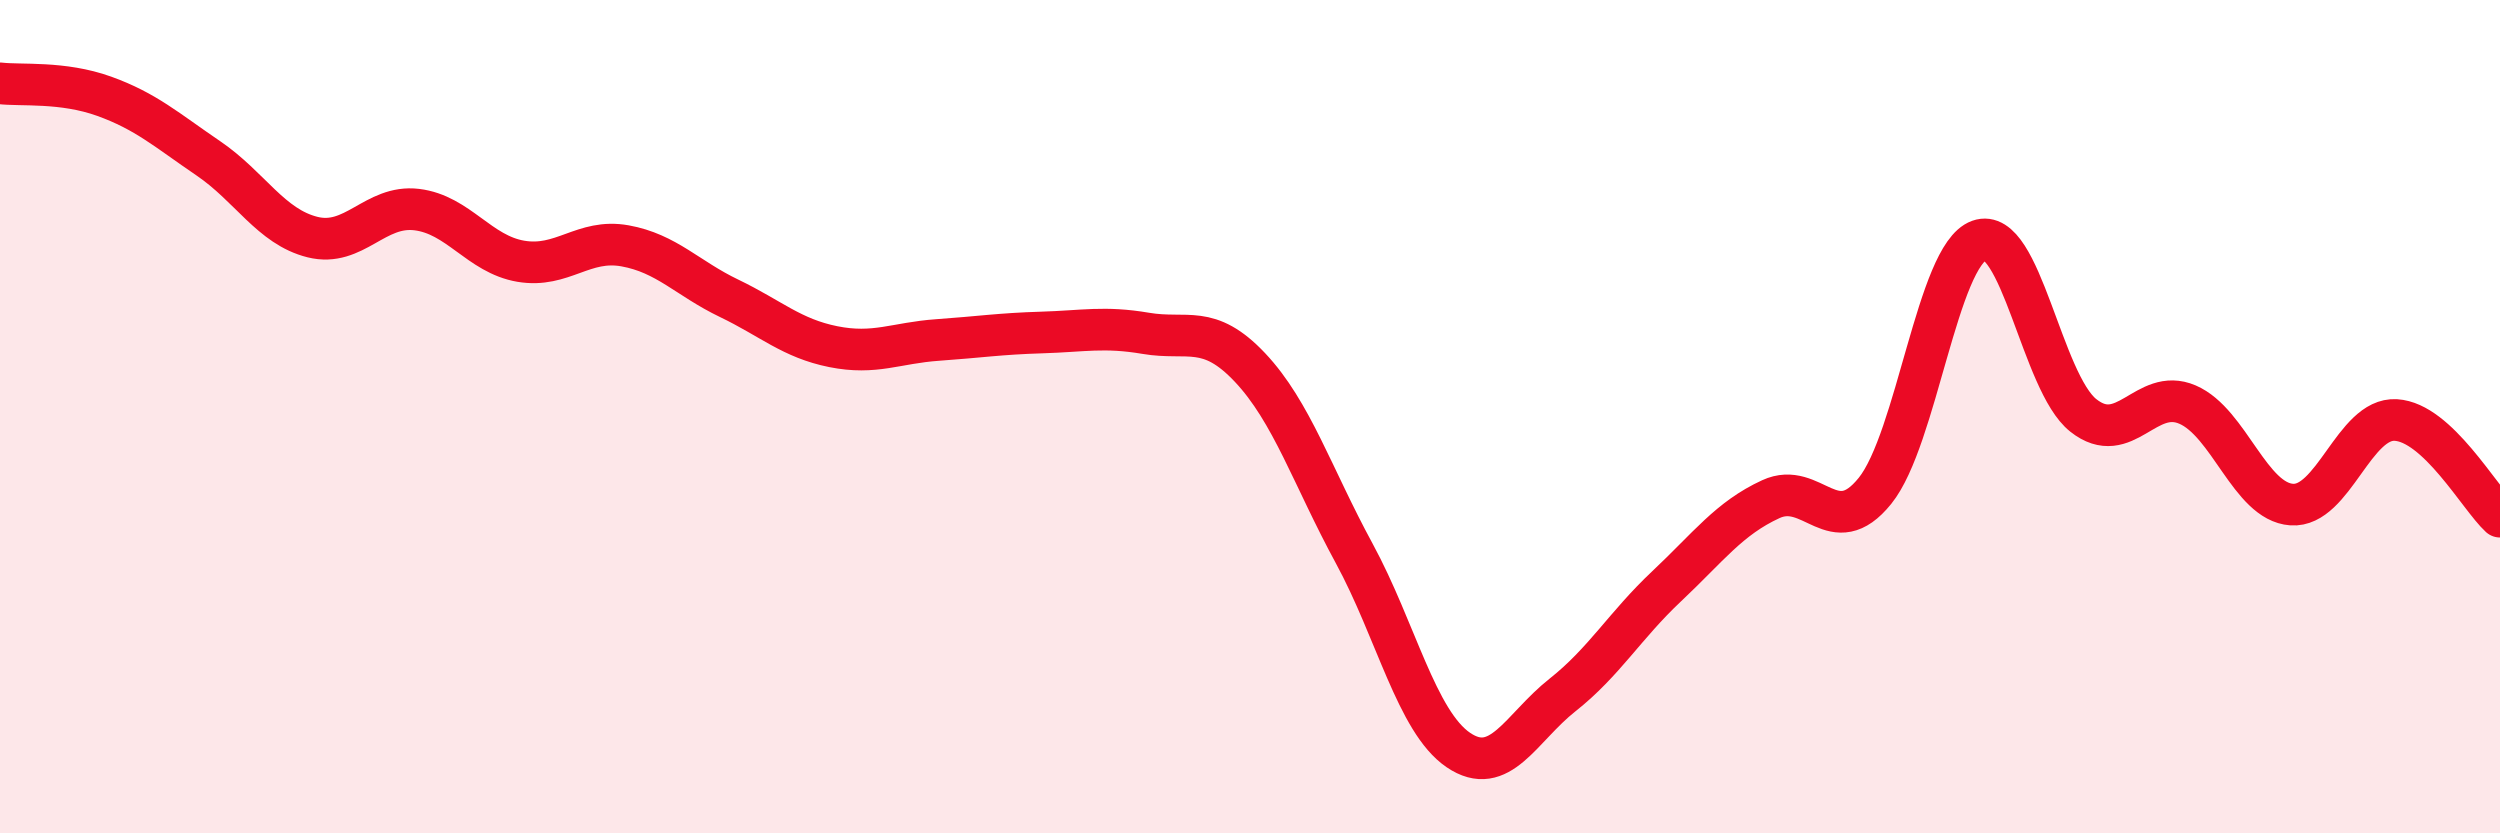 
    <svg width="60" height="20" viewBox="0 0 60 20" xmlns="http://www.w3.org/2000/svg">
      <path
        d="M 0,2 C 0.5,2.06 1.5,1.95 2.5,2.31 C 3.5,2.67 4,3.12 5,3.8 C 6,4.48 6.5,5.44 7.5,5.69 C 8.5,5.94 9,4.91 10,5.03 C 11,5.15 11.5,6.1 12.5,6.27 C 13.5,6.44 14,5.72 15,5.9 C 16,6.08 16.5,6.68 17.5,7.16 C 18.5,7.64 19,8.12 20,8.32 C 21,8.52 21.5,8.23 22.5,8.16 C 23.5,8.09 24,8.01 25,7.98 C 26,7.95 26.5,7.83 27.5,8 C 28.5,8.17 29,7.76 30,8.82 C 31,9.88 31.5,11.44 32.5,13.28 C 33.5,15.12 34,17.32 35,18 C 36,18.68 36.5,17.47 37.5,16.68 C 38.5,15.89 39,15.01 40,14.07 C 41,13.13 41.5,12.44 42.5,11.98 C 43.5,11.52 44,13.02 45,11.78 C 46,10.54 46.5,6.13 47.5,5.77 C 48.5,5.41 49,9.18 50,9.97 C 51,10.76 51.5,9.28 52.5,9.71 C 53.5,10.14 54,12.04 55,12.11 C 56,12.18 56.5,10.02 57.5,10.08 C 58.5,10.14 59.5,11.94 60,12.4L60 20L0 20Z"
        fill="#EB0A25"
        opacity="0.1"
        stroke-linecap="round"
        stroke-linejoin="round"
      />
      <path
        d="M 0,2 C 0.5,2.06 1.5,1.95 2.5,2.31 C 3.5,2.67 4,3.12 5,3.8 C 6,4.48 6.5,5.44 7.5,5.69 C 8.5,5.94 9,4.91 10,5.03 C 11,5.15 11.5,6.1 12.5,6.27 C 13.5,6.44 14,5.72 15,5.9 C 16,6.08 16.5,6.68 17.5,7.16 C 18.5,7.64 19,8.12 20,8.32 C 21,8.52 21.5,8.23 22.5,8.16 C 23.5,8.09 24,8.01 25,7.98 C 26,7.95 26.5,7.83 27.5,8 C 28.5,8.17 29,7.76 30,8.82 C 31,9.88 31.5,11.44 32.5,13.28 C 33.5,15.12 34,17.32 35,18 C 36,18.68 36.5,17.47 37.5,16.68 C 38.5,15.89 39,15.01 40,14.07 C 41,13.13 41.5,12.44 42.5,11.98 C 43.5,11.52 44,13.02 45,11.78 C 46,10.54 46.5,6.13 47.5,5.77 C 48.5,5.41 49,9.18 50,9.97 C 51,10.76 51.5,9.28 52.5,9.71 C 53.5,10.14 54,12.04 55,12.11 C 56,12.18 56.5,10.02 57.5,10.08 C 58.5,10.14 59.5,11.94 60,12.4"
        stroke="#EB0A25"
        stroke-width="1"
        fill="none"
        stroke-linecap="round"
        stroke-linejoin="round"
      />
    </svg>
  